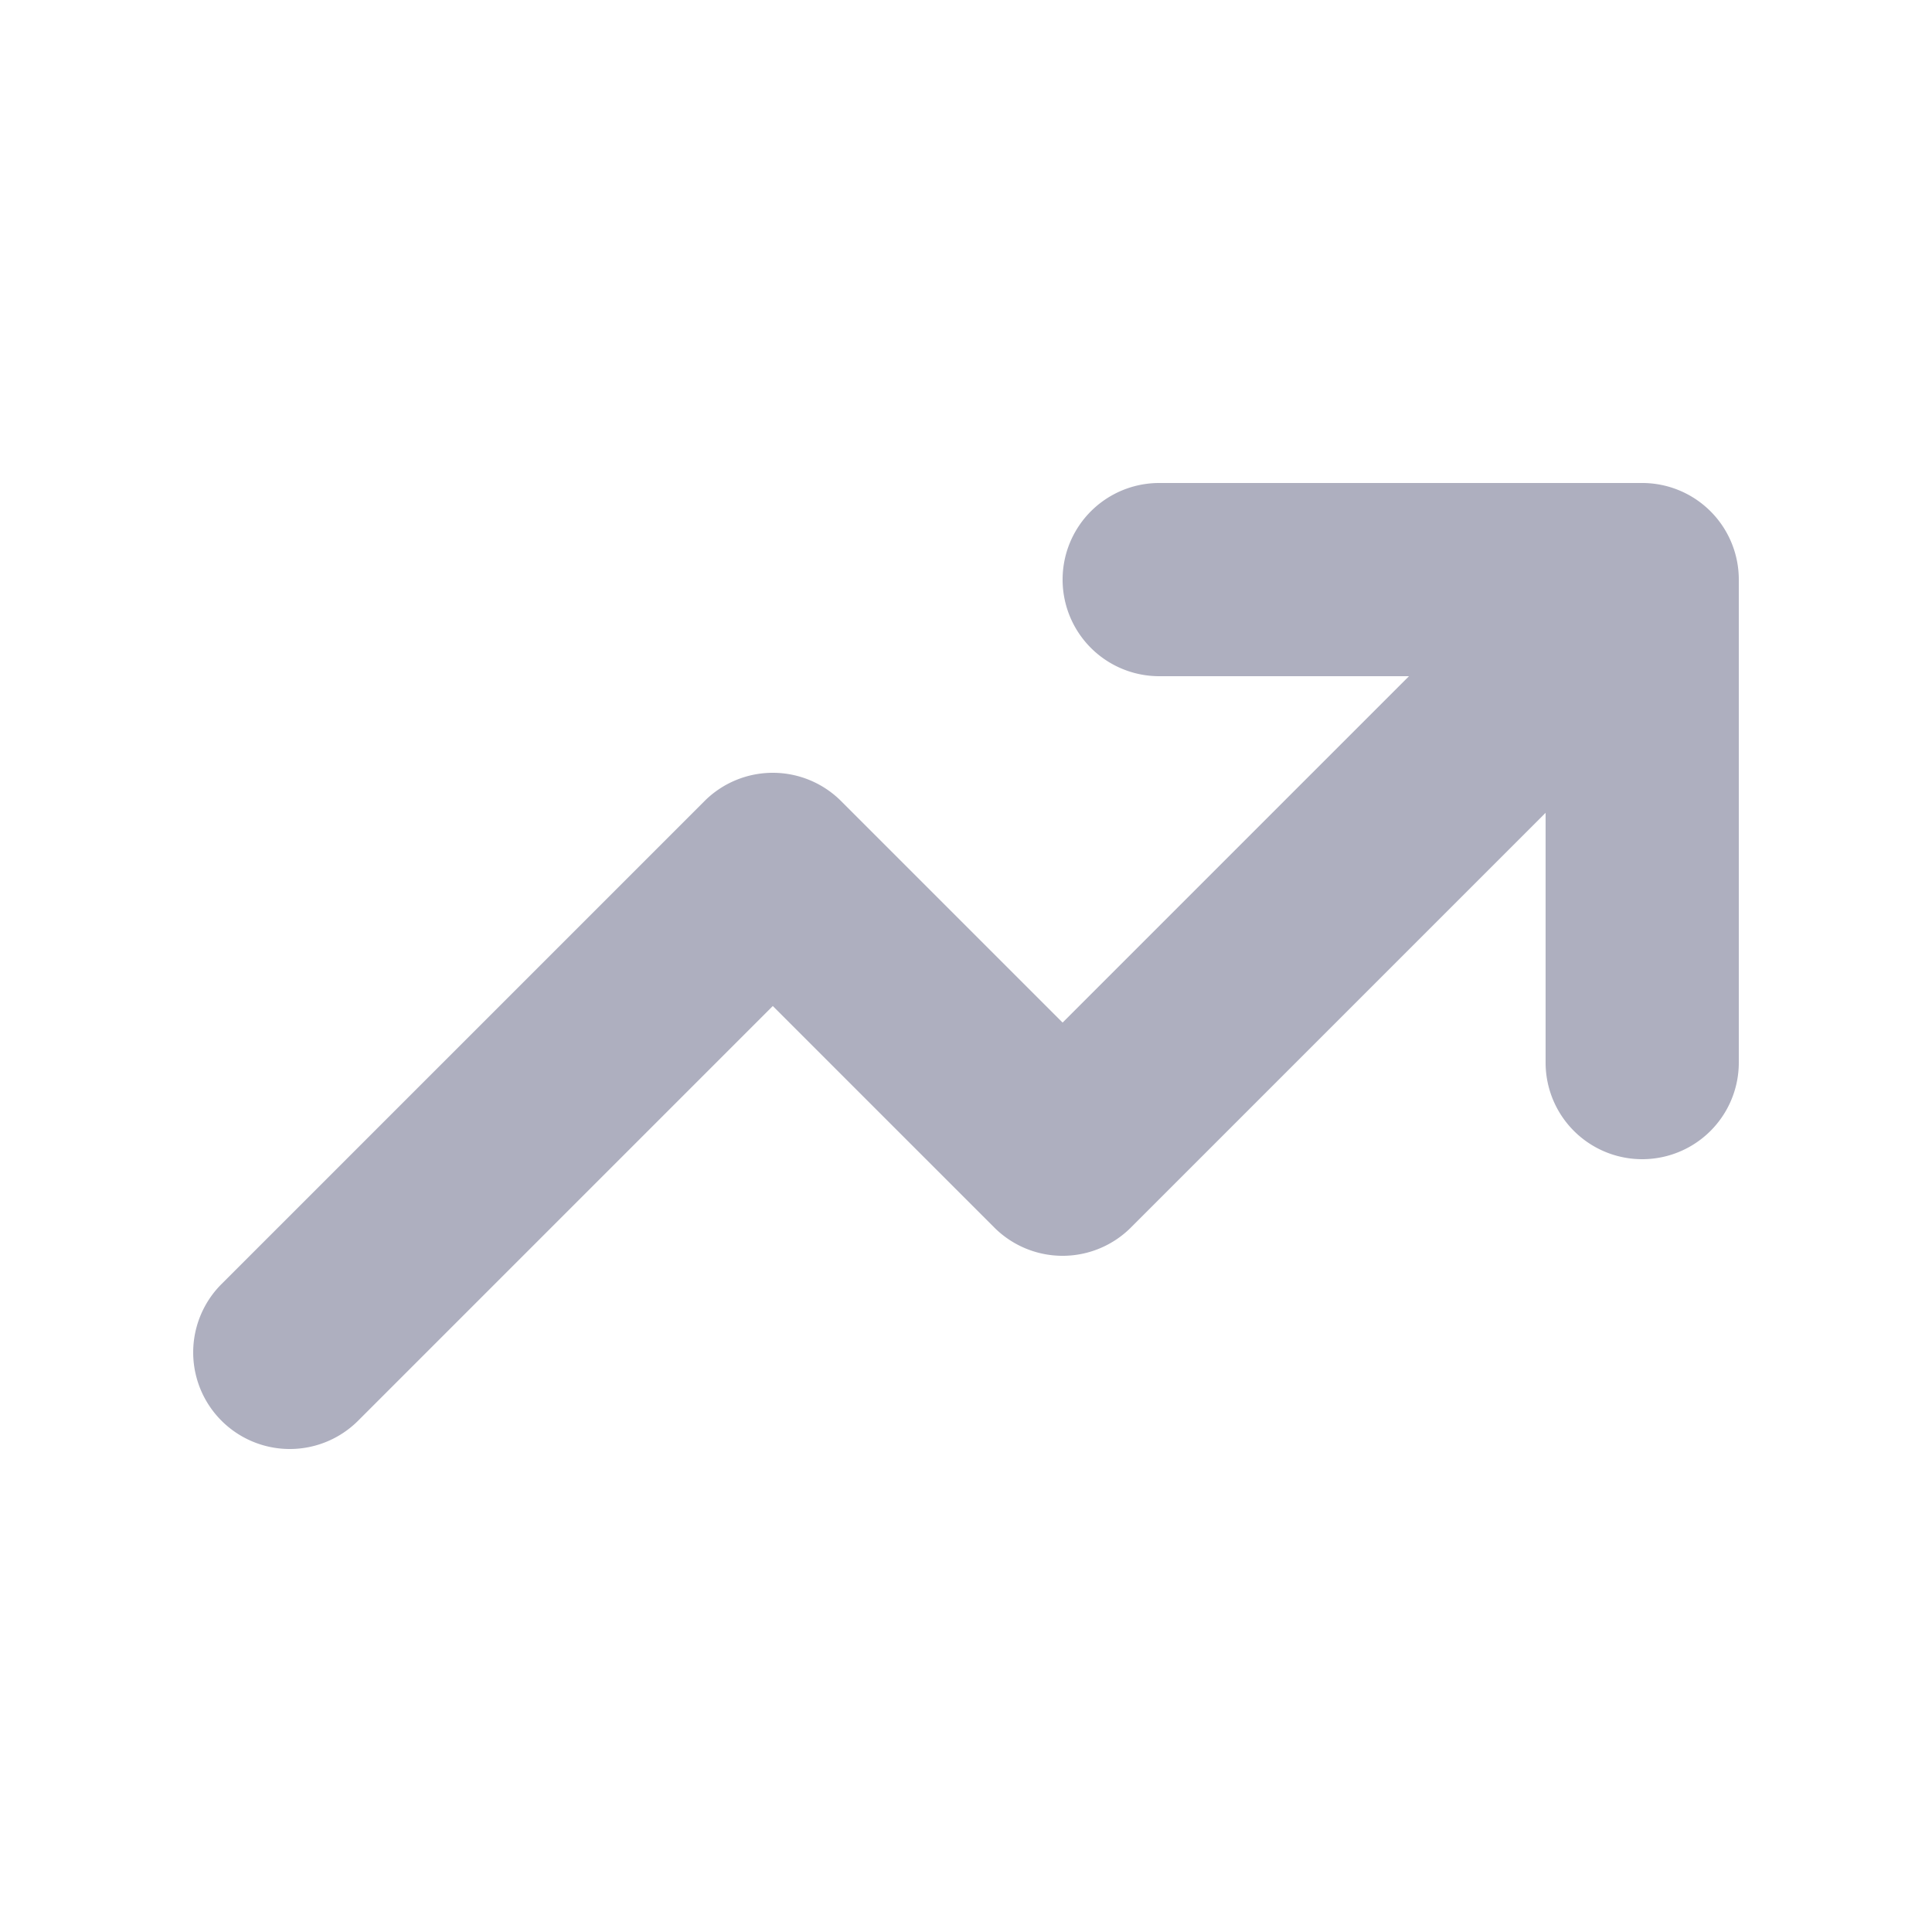 <svg width="28" height="28" fill="none" xmlns="http://www.w3.org/2000/svg"><path fill-rule="evenodd" clip-rule="evenodd" d="M16.8 9.8a1.4 1.4 0 110-2.8h7a1.4 1.4 0 011.4 1.4v7a1.4 1.4 0 11-2.8 0v-3.62l-6.01 6.01a1.4 1.4 0 01-1.98 0l-3.21-3.21-6.01 6.01a1.4 1.4 0 11-1.98-1.98l7-7a1.4 1.4 0 011.98 0l3.21 3.21 5.02-5.02H16.8z" fill="#AEAFBF"/></svg>